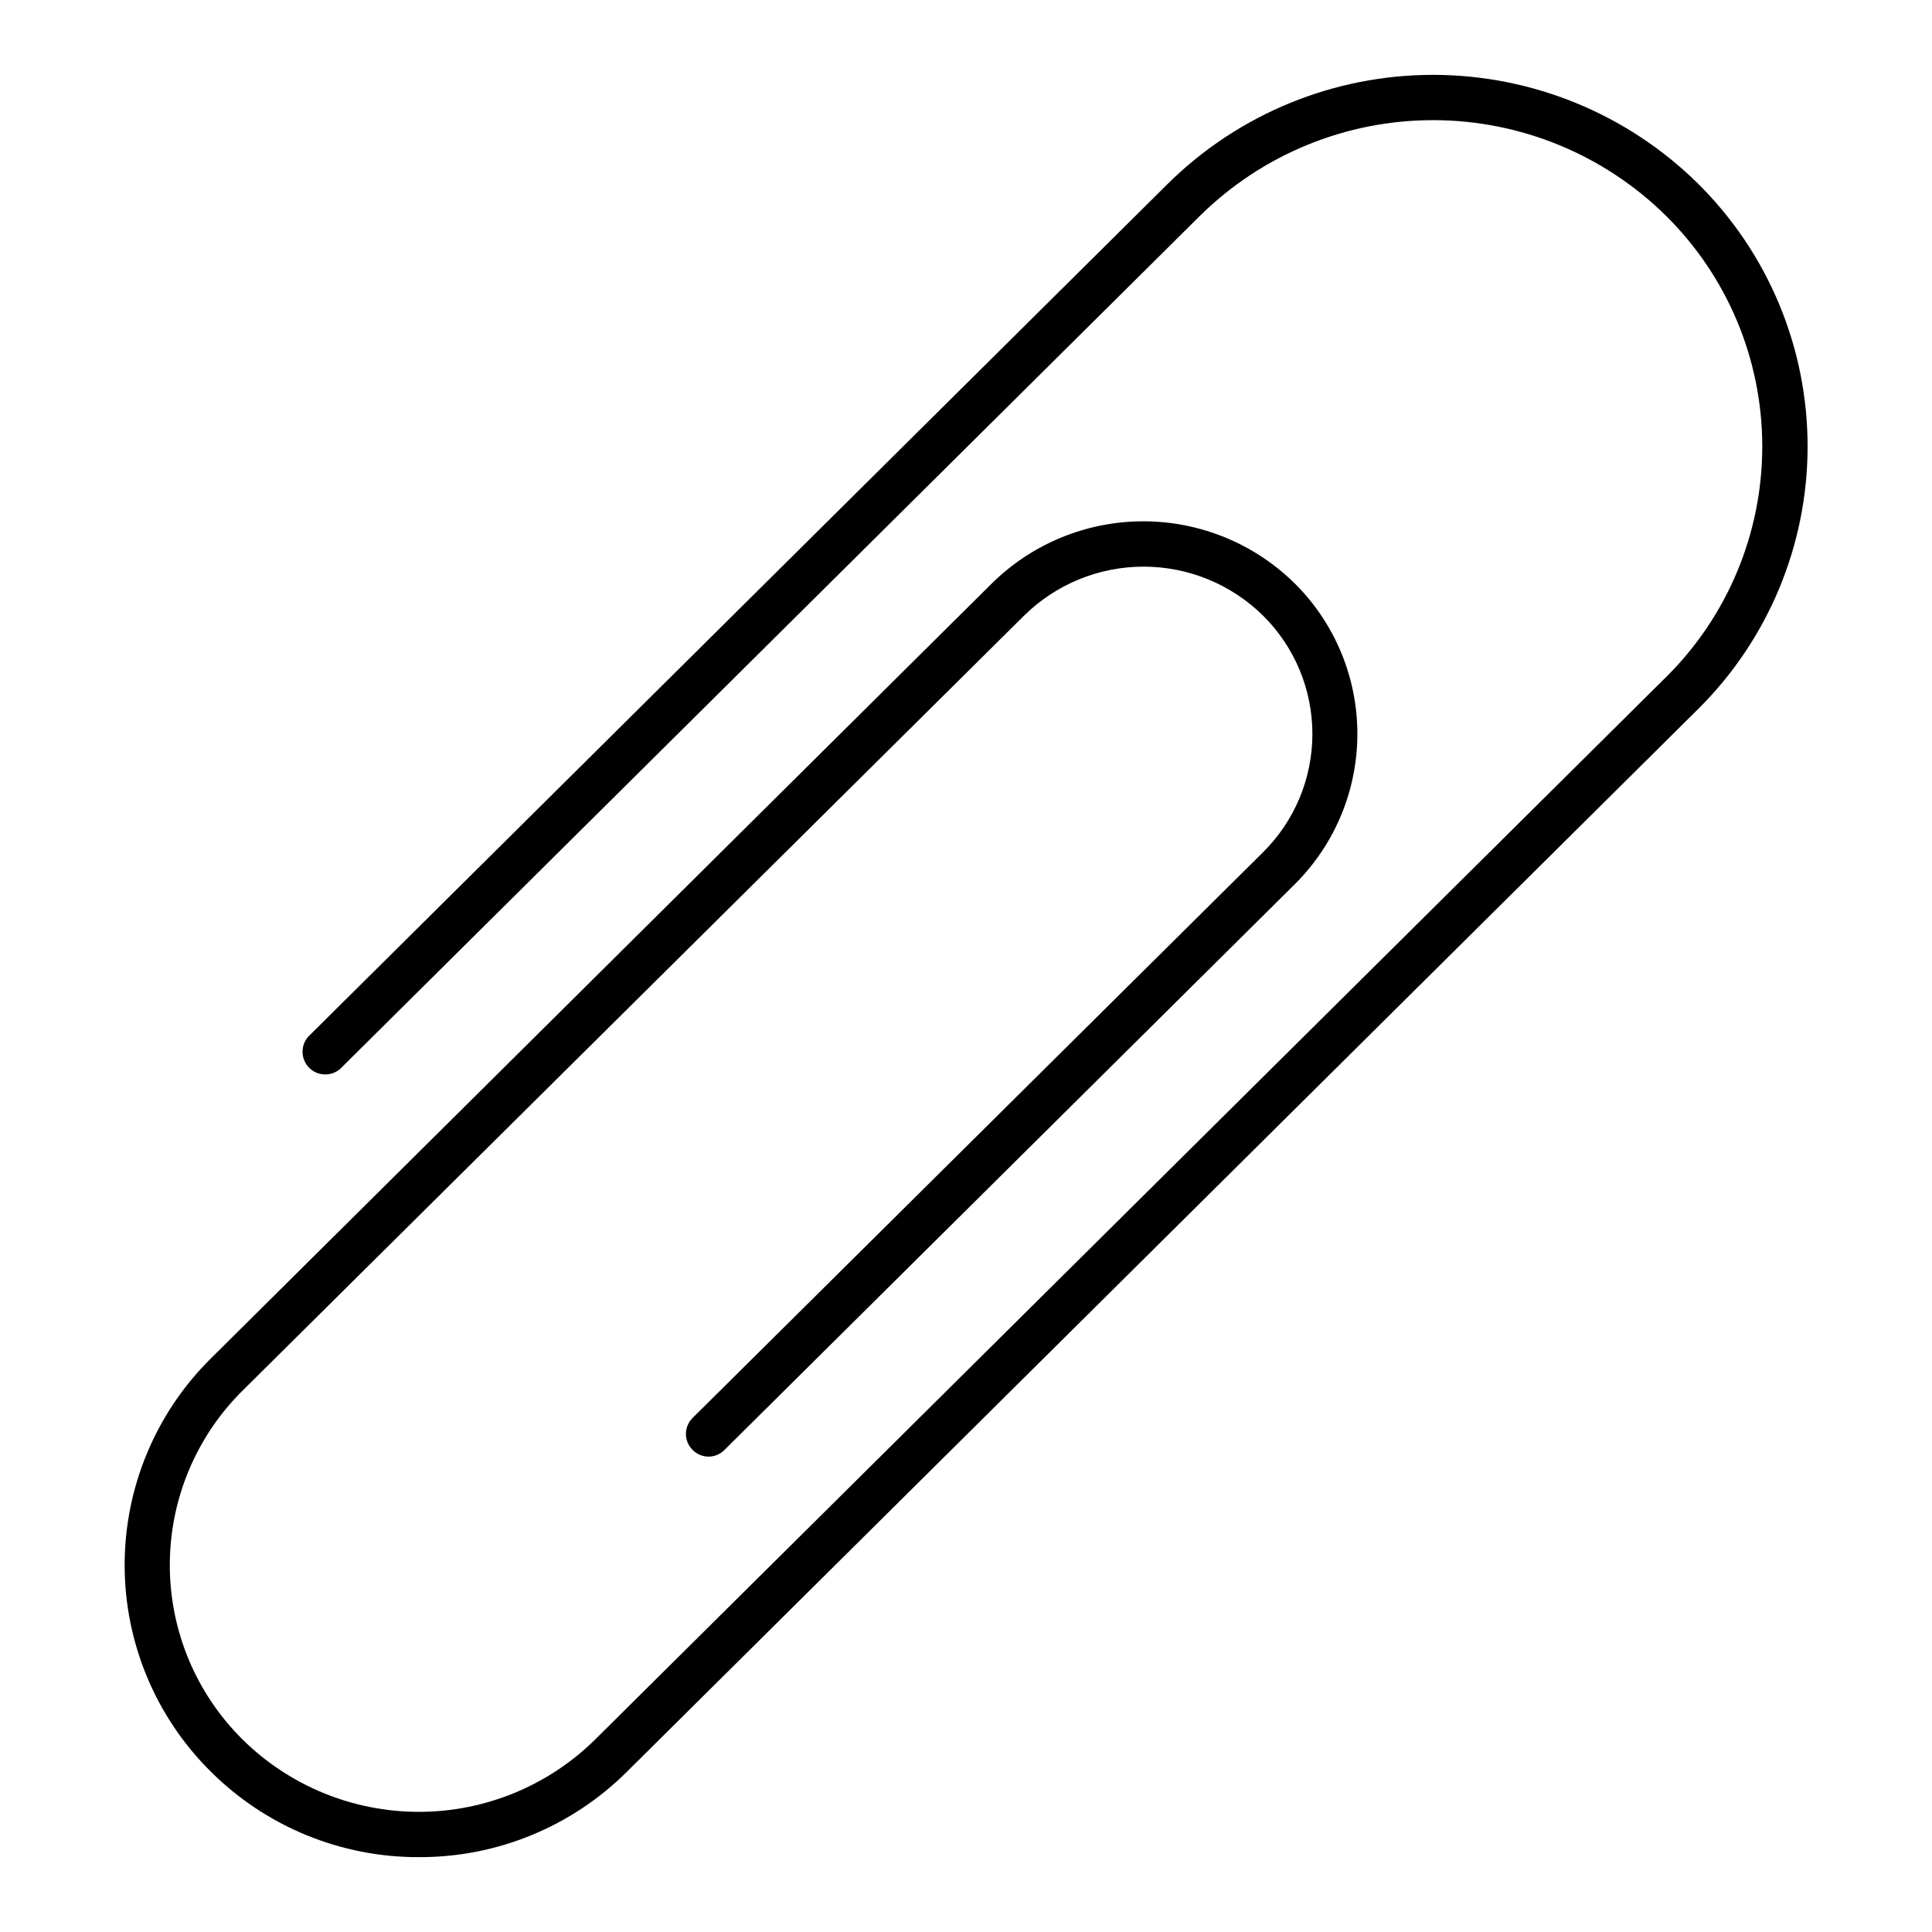 <?xml version="1.0" encoding="UTF-8"?>
<!-- Uploaded to: SVG Repo, www.svgrepo.com, Generator: SVG Repo Mixer Tools -->
<svg fill="#000000" width="800px" height="800px" version="1.1" viewBox="144 144 512 512" xmlns="http://www.w3.org/2000/svg">
 <path d="m255 636.16c-20.645 0.07-40.469-8.07-55.105-22.633-14.629-14.469-22.863-34.191-22.863-54.77 0-20.578 8.234-40.301 22.863-54.77l206.96-205.38c10.695-10.543 25.109-16.457 40.129-16.457 15.016 0 29.434 5.914 40.125 16.457 10.629 10.547 16.609 24.898 16.609 39.875 0 14.973-5.981 29.324-16.609 39.871l-151.1 149.88c-1.113 1.141-2.637 1.785-4.231 1.785s-3.121-0.645-4.234-1.785c-1.129-1.117-1.77-2.641-1.77-4.231s0.641-3.117 1.77-4.234l151.18-149.92c8.367-8.285 13.074-19.574 13.074-31.348 0-11.777-4.707-23.066-13.074-31.352-8.441-8.32-19.816-12.984-31.664-12.984-11.852 0-23.227 4.664-31.668 12.984l-207.07 205.34c-12.363 12.223-19.32 28.887-19.32 46.27 0 17.383 6.957 34.047 19.32 46.266 12.441 12.262 29.211 19.133 46.68 19.133s34.234-6.871 46.68-19.133l283.79-281.54 0.004 0.004c16.344-16.16 25.543-38.184 25.543-61.168 0-22.98-9.199-45.008-25.543-61.164-16.449-16.223-38.617-25.316-61.719-25.316-23.098 0-45.27 9.094-61.715 25.316l-227.86 226.08c-2.394 2.109-6.016 1.984-8.258-0.277-2.246-2.266-2.336-5.891-0.207-8.262l227.86-226.09c18.707-18.438 43.918-28.77 70.18-28.77 26.266 0 51.473 10.332 70.18 28.77 18.617 18.41 29.094 43.504 29.094 69.688s-10.477 51.277-29.094 69.688l-283.79 281.54c-14.629 14.57-34.461 22.715-55.105 22.633z"/>
</svg>